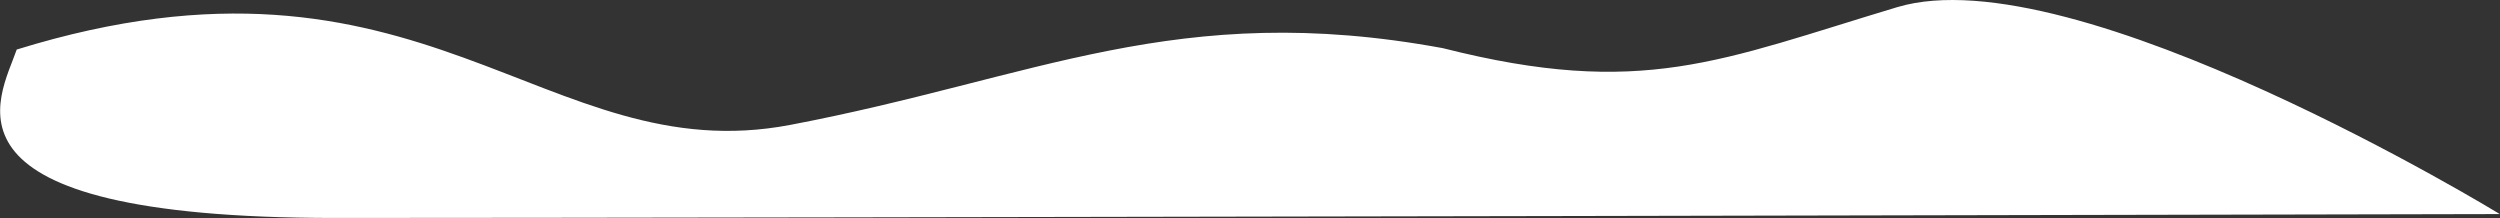 <svg width="6283" height="548" viewBox="0 0 6283 548" fill="none" xmlns="http://www.w3.org/2000/svg">
<rect x="0" y="0" width="6283" height="548" fill="#333333" stroke="none"/>
<path d="M6282.5 538.002C6282.5 538.002 1878.12 547.784 842.011 547.784C-194.103 547.784 0.263 246.456 42.017 124.501C1064 -191.5 1366.5 431.501 1985.51 314.001C2604.52 196.5 2957.02 -1.999 3626.02 121.001C4127.02 248 4323.52 151.5 4768.01 18.001C5212.5 -115.498 6282.5 538.002 6282.5 538.002Z" fill="white"/>
</svg>
